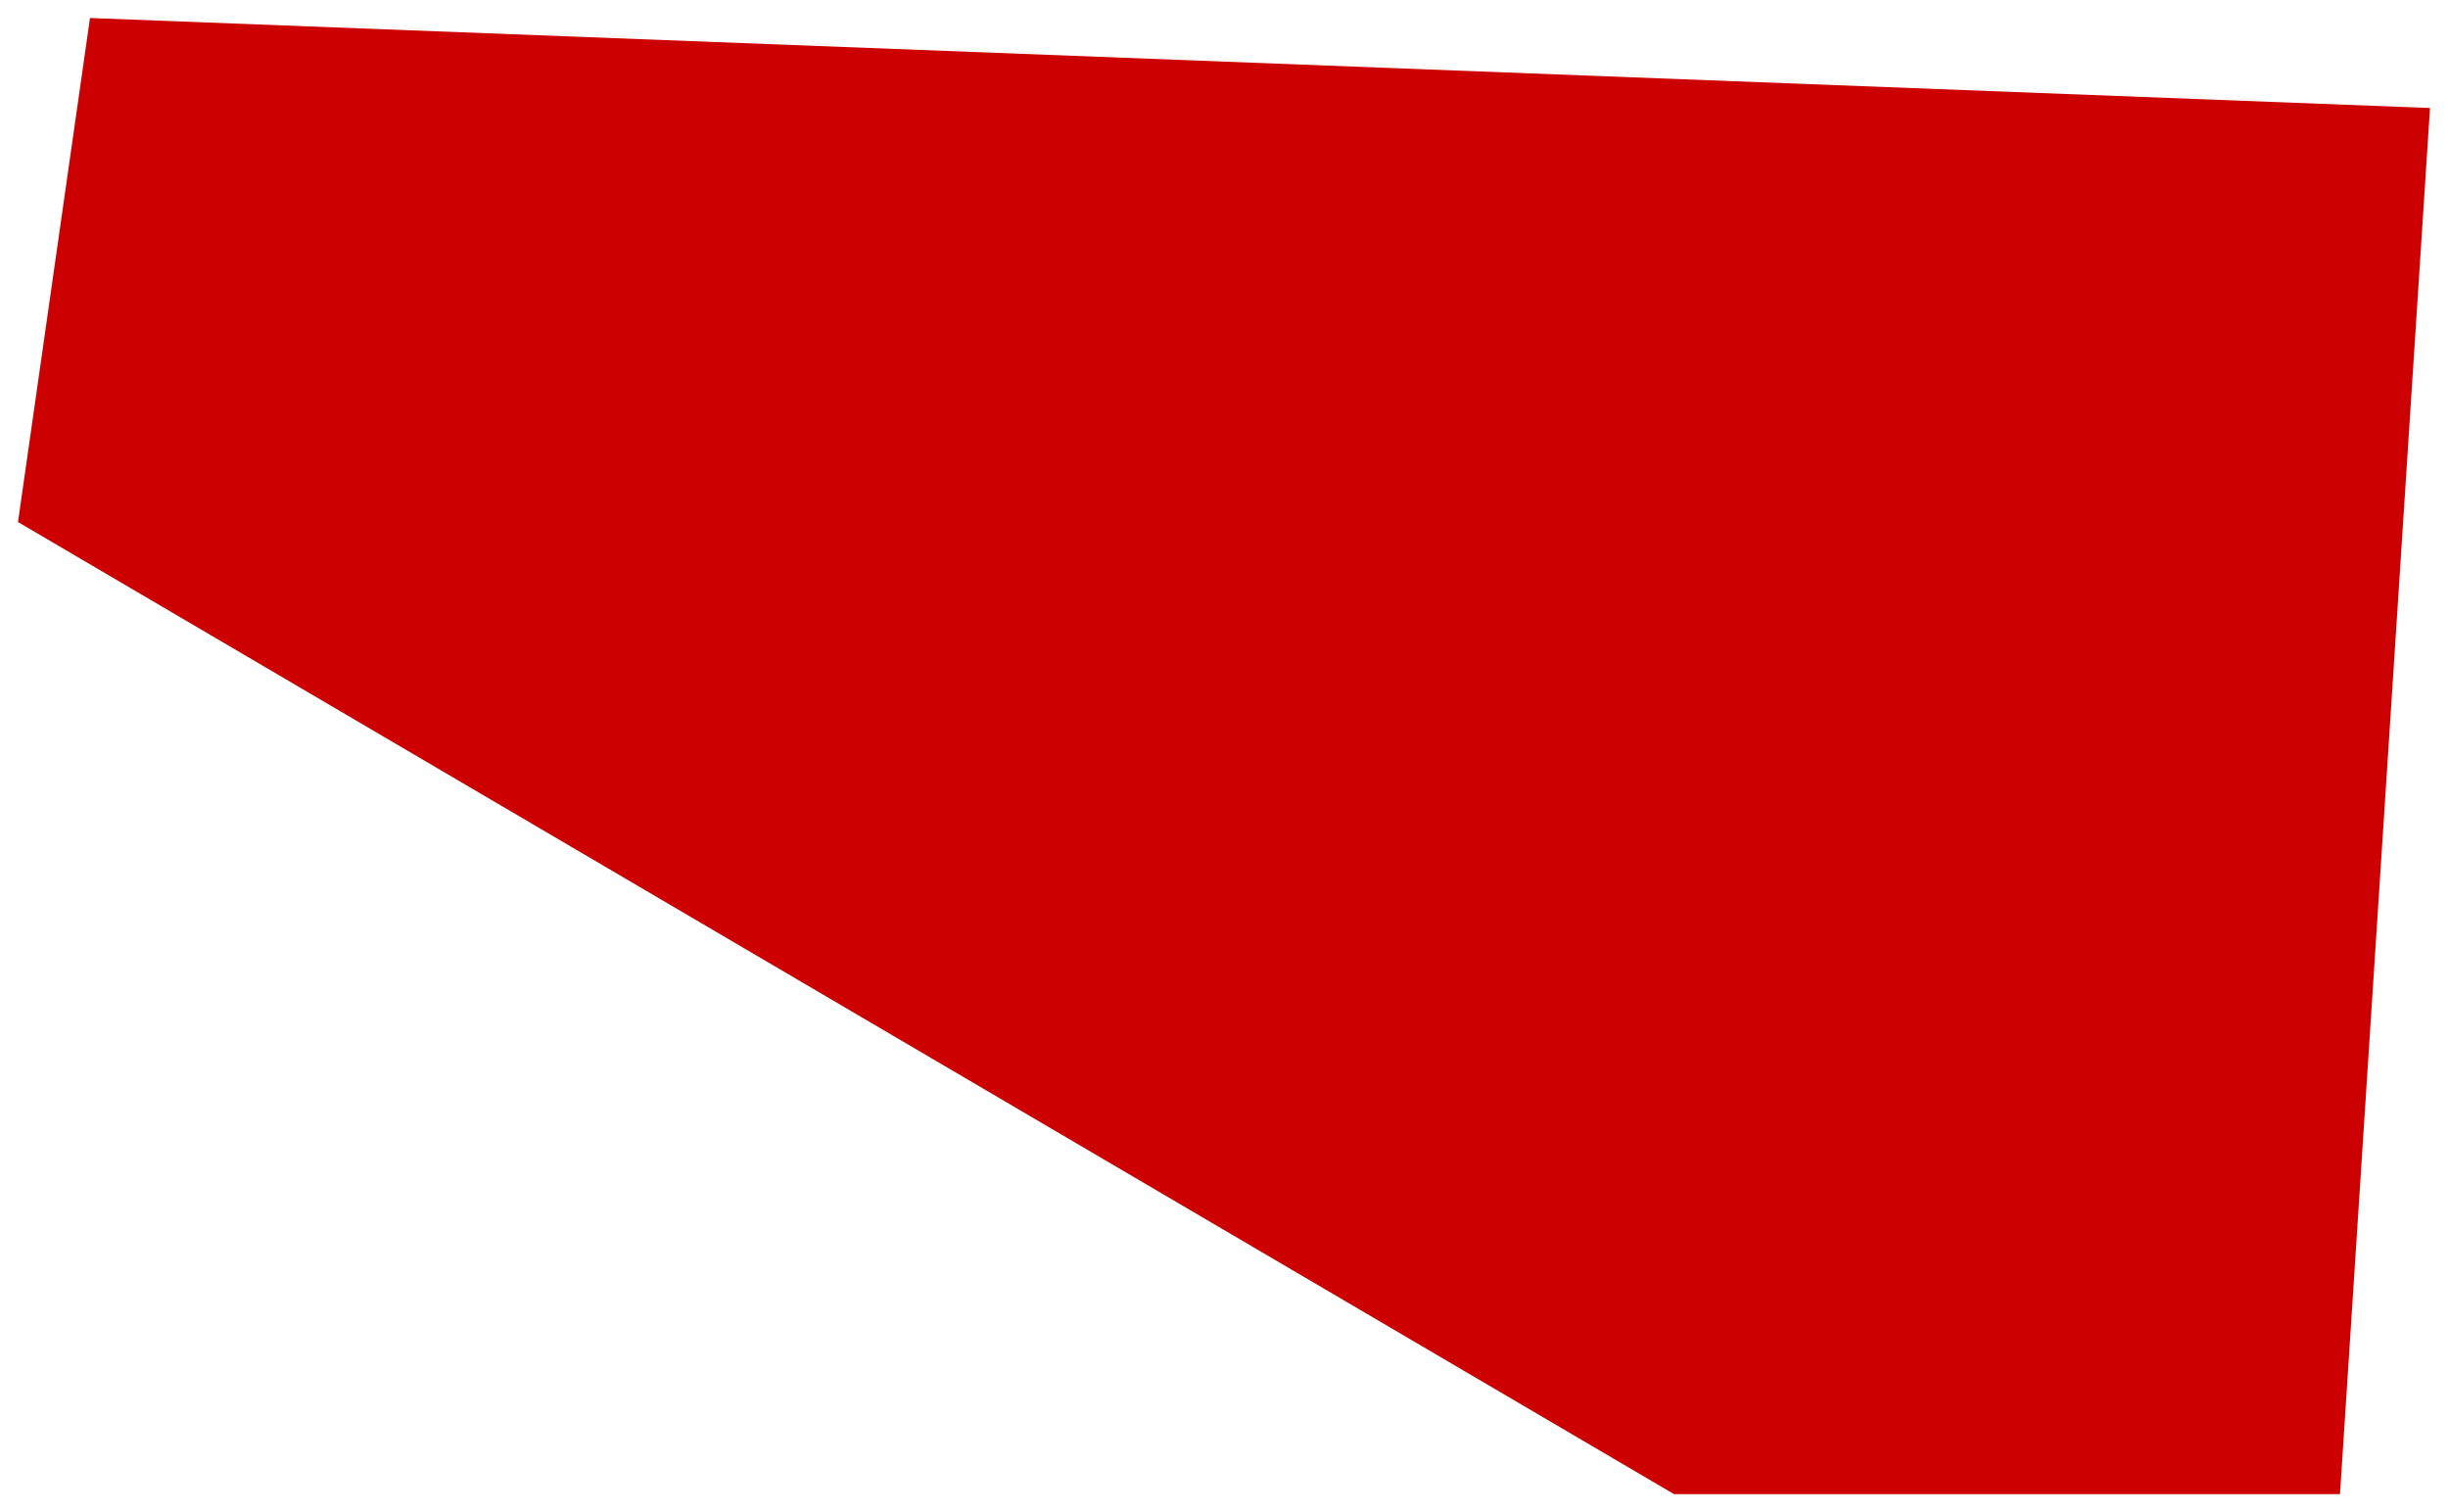 <?xml version="1.0" encoding="UTF-8"?> <svg xmlns="http://www.w3.org/2000/svg" width="68" height="42" viewBox="0 0 68 42" fill="none"> <path d="M2.5 0.5L0.5 14.5L46.5 41.5H65L67.5 3L2.5 0.5Z" fill="#CC0000"></path> </svg> 